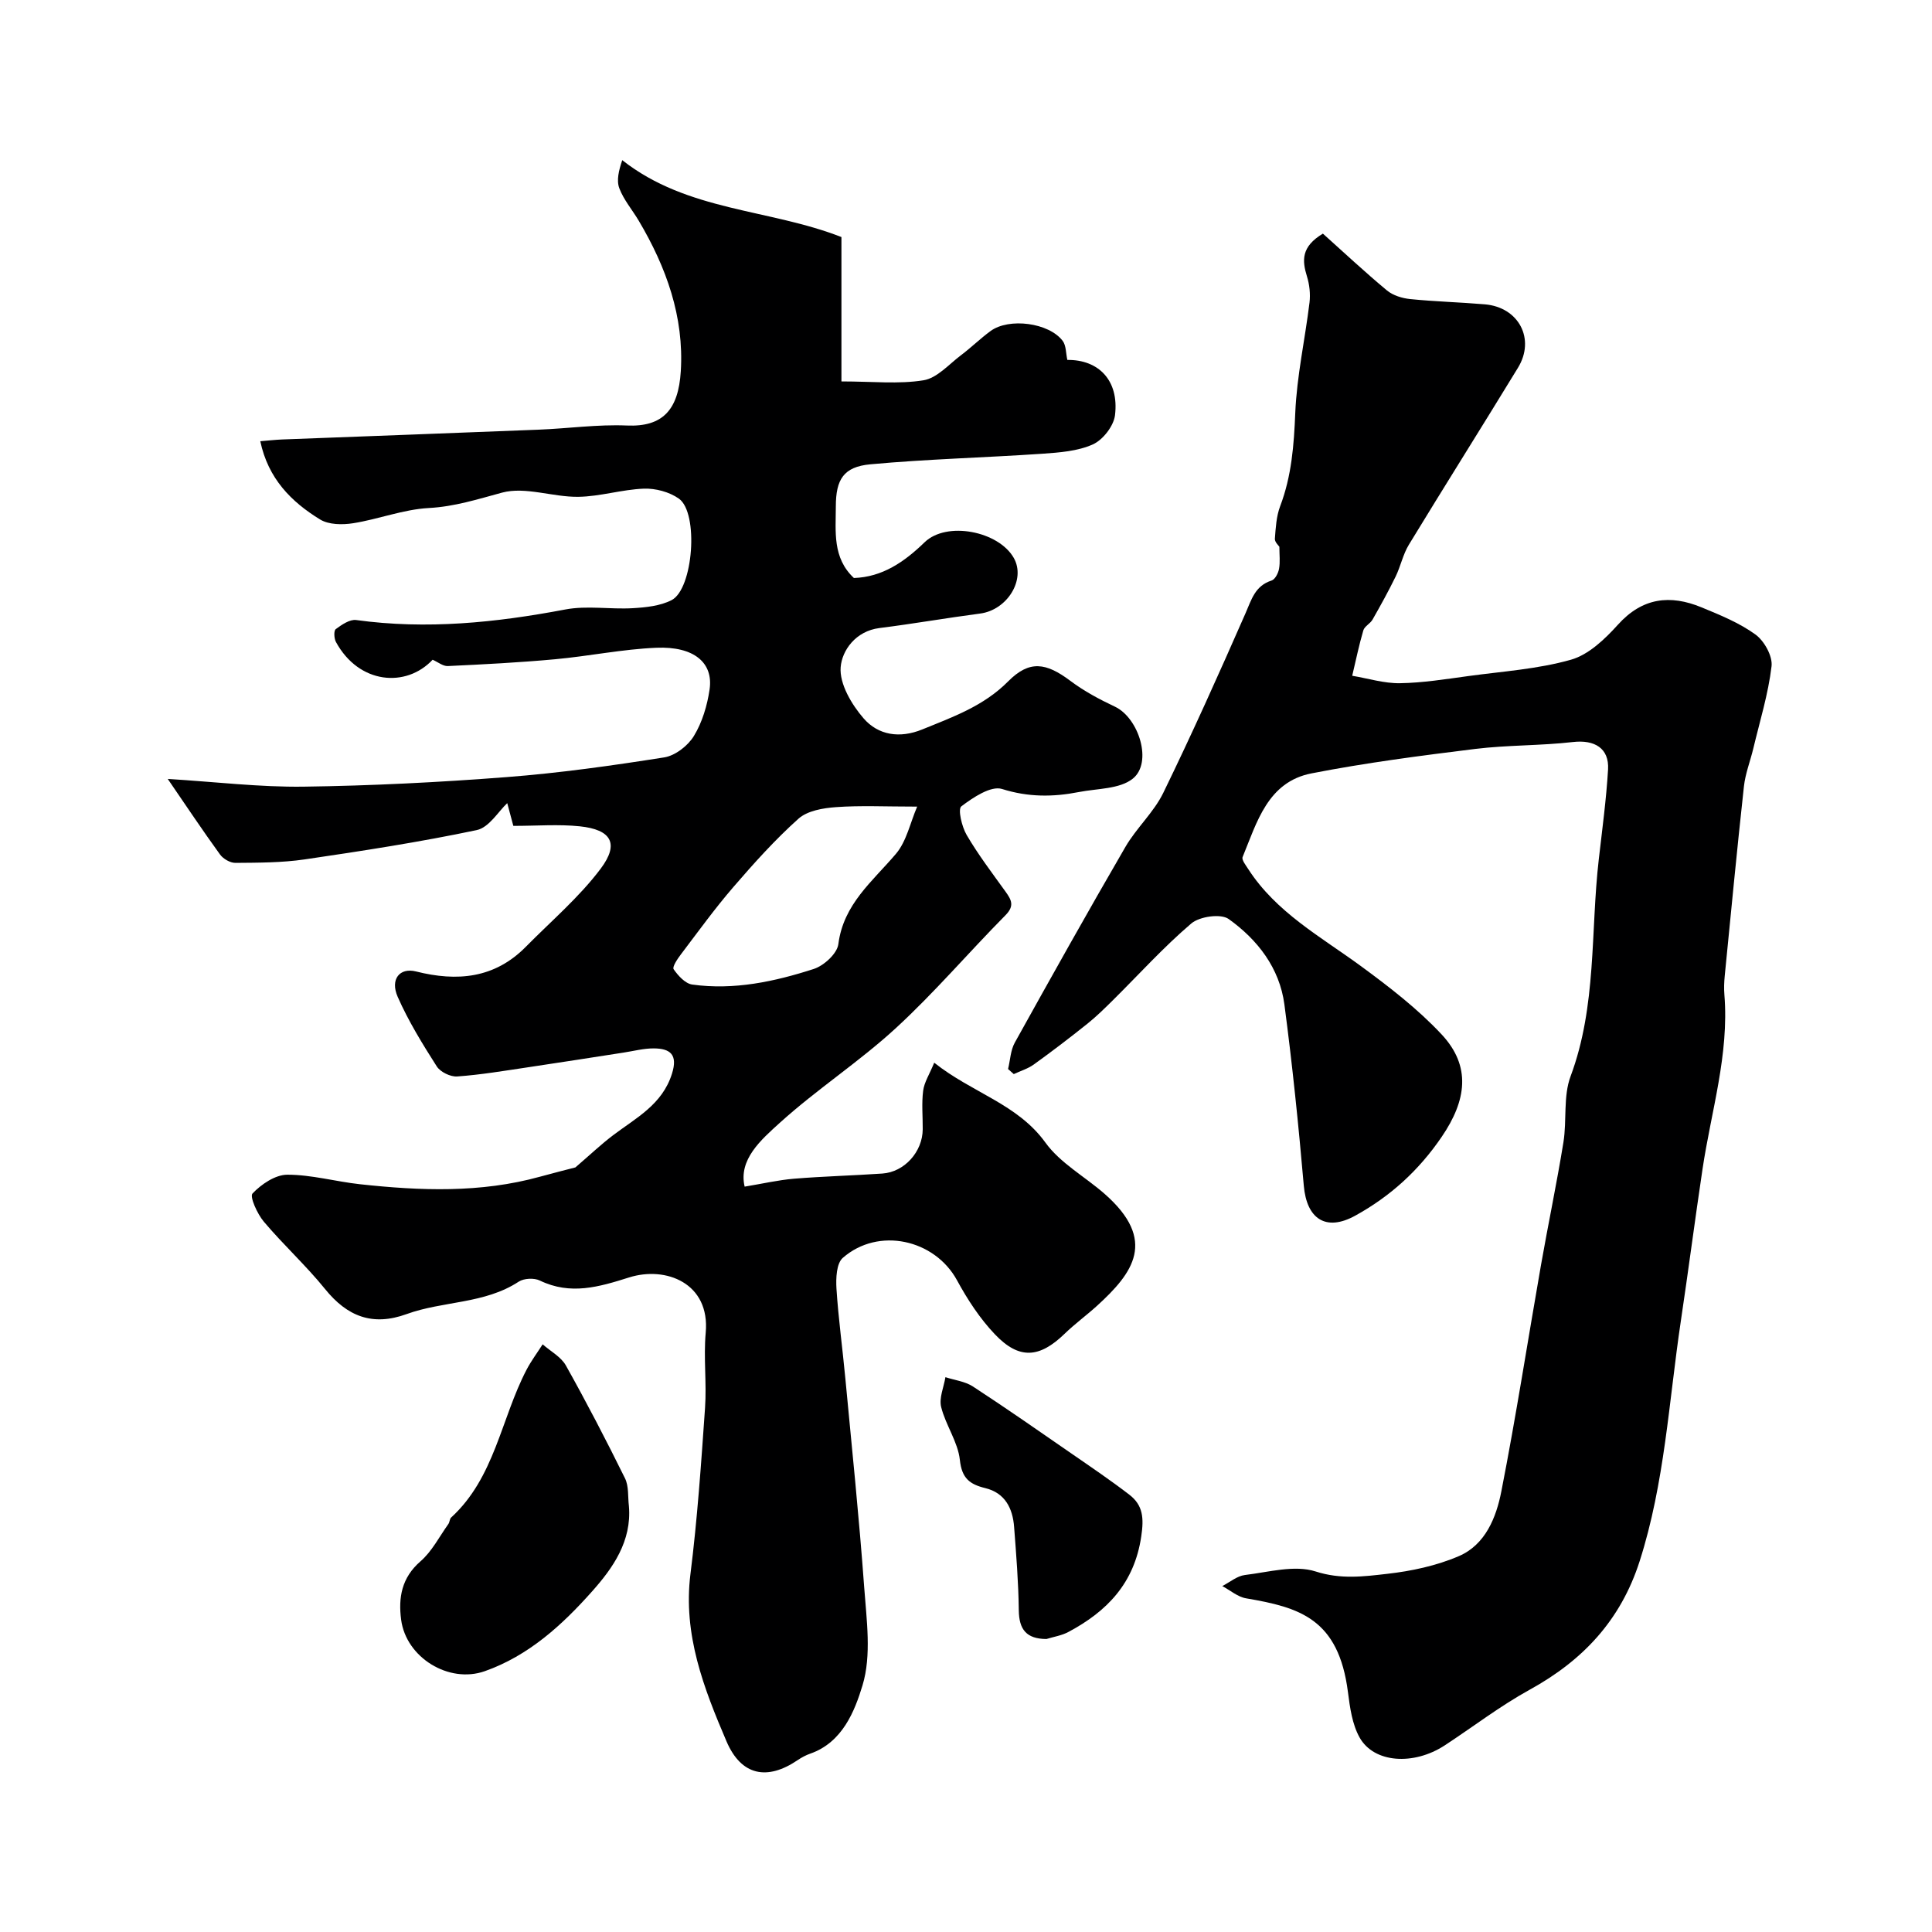 <svg enable-background="new 0 0 400 400" viewBox="0 0 400 400" xmlns="http://www.w3.org/2000/svg"><g fill="#000001"><path d="m119.13 241.7c3.06-2.63 5.32-4.78 7.79-6.65 4.75-3.6 10.19-6.34 12.2-12.74 1.26-3.98-.36-5.23-3.76-5.25-2.09-.01-4.18.55-6.27.87-6.62 1.02-13.23 2.07-19.85 3.05-4.85.72-9.7 1.54-14.58 1.89-1.39.1-3.49-.92-4.23-2.08-2.96-4.64-5.88-9.38-8.09-14.4-1.61-3.66.42-6.11 3.79-5.26 8.5 2.14 16.26 1.46 22.74-5.11 5.25-5.33 11.06-10.26 15.51-16.19 3.89-5.19 2.17-8.07-4.34-8.75-4.39-.46-8.87-.09-13.76-.09-.38-1.4-1-3.73-1.26-4.71-1.81 1.68-3.76 5.04-6.31 5.58-11.78 2.48-23.71 4.32-35.63 6.07-4.72.69-9.55.68-14.34.72-1.08.01-2.53-.83-3.19-1.74-3.6-4.97-7.01-10.08-10.82-15.64 9.94.61 19.04 1.72 28.13 1.6 14.02-.19 28.05-.9 42.04-1.98 10.92-.84 21.8-2.37 32.62-4.08 2.27-.36 4.91-2.4 6.14-4.43 1.73-2.83 2.76-6.3 3.25-9.62.82-5.56-3.24-8.97-11-8.65-7.02.29-13.97 1.74-20.98 2.38-7.39.68-14.8 1.06-22.21 1.41-1 .05-2.04-.82-3.15-1.31-5.48 5.85-15.25 5.09-20.02-3.68-.39-.73-.47-2.35-.03-2.66 1.23-.91 2.9-2.06 4.22-1.88 14.59 2.01 28.92.54 43.28-2.18 4.51-.86 9.32 0 13.97-.27 2.72-.16 5.68-.46 8.04-1.66 4.51-2.29 5.68-18.07 1.53-21.02-1.96-1.39-4.84-2.16-7.25-2.07-4.55.17-9.06 1.63-13.59 1.69-5.28.07-10.95-2.16-15.76-.87-5.05 1.36-9.82 2.9-15.18 3.19-5.26.28-10.41 2.32-15.67 3.15-2.22.35-5.05.32-6.84-.78-5.95-3.64-10.75-8.45-12.38-16.2 1.69-.14 3.08-.3 4.48-.36 17.71-.68 35.42-1.32 53.13-2.03 6.1-.24 12.22-1.12 18.3-.86 7.4.32 10.66-3.24 11.15-11.23.7-11.28-3.01-21.57-8.71-31.18-1.33-2.24-3.1-4.3-4.01-6.69-.63-1.64-.12-3.71.6-5.84 13.51 10.63 30.39 10.05 45.38 15.92v29.89c6.45 0 11.85.6 17.01-.24 2.8-.46 5.25-3.31 7.76-5.2 2.1-1.58 3.98-3.44 6.1-4.99 3.82-2.81 12.1-1.73 14.94 2.04.72.96.65 2.52.96 3.94 6.44-.08 10.74 4.21 9.87 11.44-.27 2.23-2.49 5.1-4.57 6.04-3.15 1.42-6.92 1.69-10.46 1.94-11.87.81-23.78 1.1-35.62 2.19-5.56.51-7.14 3.15-7.15 8.7-.01 5.24-.73 10.65 3.74 14.84 5.86-.2 10.38-3.27 14.63-7.39 4.56-4.43 15.32-2.32 18.47 3.23 2.55 4.49-1.35 10.79-6.97 11.52-6.96.91-13.88 2.13-20.84 3-4.93.62-7.75 4.63-8.03 8.1-.28 3.43 2.26 7.73 4.75 10.6 3.02 3.48 7.45 4.21 12.15 2.29 6.35-2.59 12.7-4.83 17.78-9.95 4.41-4.45 7.86-3.88 12.9-.09 2.82 2.12 6.01 3.82 9.21 5.33 4.97 2.36 7.84 11.61 3.68 14.91-2.72 2.17-7.33 2.02-11.13 2.76-5.34 1.05-10.49 1.09-15.93-.63-2.29-.72-6 1.75-8.43 3.6-.75.58.1 4.21 1.11 5.93 2.38 4.07 5.26 7.85 8.02 11.69 1.23 1.71 1.95 2.96.01 4.92-7.63 7.71-14.7 16.02-22.67 23.35-7.59 6.98-16.36 12.67-24.01 19.59-3.95 3.57-8.64 7.66-7.32 13.25 3.72-.61 6.95-1.37 10.22-1.64 6.09-.5 12.2-.65 18.29-1.07 4.58-.31 8.33-4.51 8.36-9.16.02-2.67-.25-5.36.09-7.99.22-1.74 1.29-3.36 2.29-5.8 7.91 6.29 17.22 8.51 23.03 16.55 3.08 4.26 8.17 7.03 12.24 10.6 10.98 9.64 5.89 16.39-1.56 23.18-2.19 1.99-4.6 3.74-6.72 5.8-5.2 5.03-9.4 5.38-14.41.12-3.12-3.27-5.69-7.21-7.86-11.2-4.62-8.48-16.27-11.1-23.65-4.64-1.32 1.15-1.44 4.23-1.31 6.36.4 6.21 1.26 12.4 1.84 18.6 1.36 14.4 2.85 28.79 3.9 43.21.49 6.8 1.55 14.1-.35 20.35-1.61 5.3-4.14 11.79-10.81 14.12-.92.32-1.81.8-2.62 1.35-6.28 4.26-11.67 3.25-14.73-3.9-4.69-10.98-9.03-22.1-7.46-34.63 1.43-11.41 2.22-22.9 3.02-34.38.36-5.17-.33-10.43.14-15.58.94-10.29-8.28-13.85-15.86-11.45-6.27 1.98-12.13 3.71-18.49.64-1.17-.57-3.28-.47-4.36.23-7.09 4.65-15.65 3.97-23.22 6.72-7.05 2.56-12.29.49-16.88-5.19-3.95-4.88-8.63-9.15-12.68-13.95-1.35-1.6-2.96-5.17-2.34-5.83 1.82-1.92 4.71-3.88 7.19-3.89 5.01-.01 10.01 1.42 15.04 1.97 12.5 1.36 24.99 1.85 37.3-1.56 2.79-.77 5.62-1.48 7.32-1.92zm70.76-74.7c-6.68 0-11.77-.26-16.82.11-2.67.19-5.9.74-7.75 2.39-4.84 4.33-9.23 9.22-13.49 14.16-3.84 4.45-7.29 9.23-10.84 13.91-.72.94-1.85 2.63-1.52 3.1.93 1.34 2.4 2.97 3.85 3.17 8.63 1.2 17.03-.6 25.17-3.23 2.1-.68 4.83-3.18 5.08-5.13 1.06-8.31 7.08-12.99 11.93-18.71 2.2-2.6 2.95-6.44 4.39-9.77z"/><path d="m208.71 221.33c.45-1.84.51-3.89 1.4-5.48 7.53-13.56 15.1-27.09 22.89-40.5 2.28-3.93 5.88-7.16 7.85-11.21 5.97-12.25 11.54-24.69 17.02-37.17 1.25-2.86 1.98-5.69 5.4-6.78.72-.23 1.38-1.52 1.54-2.42.26-1.41.07-2.91.07-4.57-.14-.23-.98-.98-.93-1.66.17-2.26.3-4.64 1.09-6.73 2.38-6.26 2.86-12.67 3.13-19.31.32-7.65 2.02-15.23 2.95-22.86.21-1.77 0-3.71-.53-5.42-1.01-3.27-1.23-6.13 3.3-8.85 4.22 3.78 8.62 7.9 13.26 11.76 1.25 1.04 3.15 1.62 4.81 1.79 5.14.52 10.32.65 15.47 1.09 7.02.6 10.49 7.18 6.85 13.13-7.47 12.24-15.12 24.37-22.58 36.62-1.23 2.01-1.71 4.47-2.75 6.61-1.48 3.03-3.11 5.98-4.78 8.91-.48.84-1.66 1.38-1.91 2.24-.91 3.09-1.55 6.25-2.3 9.39 3.29.55 6.59 1.59 9.88 1.54 4.73-.07 9.46-.84 14.17-1.48 7.11-.97 14.38-1.44 21.23-3.38 3.66-1.03 7.04-4.27 9.73-7.25 5.07-5.63 10.82-6.27 17.3-3.6 3.86 1.59 7.84 3.21 11.18 5.63 1.82 1.32 3.58 4.48 3.33 6.57-.68 5.75-2.43 11.37-3.78 17.04-.63 2.62-1.65 5.19-1.94 7.84-1.43 13.05-2.68 26.12-3.97 39.19-.13 1.32-.18 2.67-.07 3.99.99 12.33-2.74 24.06-4.53 36.04-1.57 10.5-2.93 21.03-4.5 31.53-2.48 16.61-3.33 33.46-8.52 49.66-3.92 12.22-11.74 20.54-22.77 26.61-6.12 3.37-11.72 7.68-17.58 11.52-6.44 4.21-14.66 3.67-17.63-1.63-1.53-2.73-2-6.18-2.41-9.38-1.94-15.25-10.07-17.56-21.08-19.43-1.74-.29-3.3-1.67-4.94-2.54 1.56-.8 3.05-2.09 4.68-2.29 4.9-.59 10.29-2.14 14.66-.73 5.19 1.67 9.94 1.04 14.77.49 5.06-.57 10.25-1.68 14.89-3.68 5.49-2.37 7.73-8.02 8.78-13.41 3.04-15.52 5.46-31.17 8.19-46.76 1.49-8.51 3.28-16.97 4.66-25.5.73-4.53-.07-9.5 1.48-13.66 5.45-14.6 4.11-29.93 5.84-44.92.71-6.19 1.55-12.38 1.92-18.6.26-4.42-2.81-6.21-7.28-5.69-6.71.77-13.54.61-20.24 1.43-11.33 1.4-22.68 2.87-33.88 5.06-9.06 1.77-11.29 10.09-14.26 17.32-.24.57.65 1.69 1.15 2.47 5.8 9 15.01 14.01 23.34 20.11 5.87 4.31 11.74 8.83 16.69 14.12 6.21 6.63 5.16 13.71.06 21.2-4.78 7.02-10.69 12.37-17.94 16.36-6.07 3.34-10.03.65-10.63-6.19-1.09-12.54-2.37-25.07-4.02-37.55-1-7.54-5.55-13.41-11.54-17.69-1.62-1.16-6.03-.53-7.74.93-5.74 4.89-10.83 10.54-16.21 15.87-1.7 1.68-3.41 3.37-5.27 4.86-3.64 2.91-7.34 5.74-11.12 8.46-1.22.88-2.76 1.34-4.15 1.99-.39-.34-.79-.7-1.18-1.05z"/><path d="m130.21 311.84c.61 7.25-3.35 12.84-7.6 17.61-6.17 6.95-13.14 13.34-22.24 16.55-7.43 2.62-16.29-2.8-17.32-10.66-.6-4.57.1-8.69 4-12.08 2.38-2.06 3.9-5.1 5.78-7.73.28-.39.25-1.04.57-1.34 9.03-8.26 10.32-20.44 15.61-30.59.96-1.84 2.22-3.52 3.34-5.27 1.63 1.44 3.81 2.59 4.81 4.38 4.29 7.66 8.35 15.47 12.23 23.34.83 1.66.58 3.85.82 5.79z"/><path d="m216.65 339.34c-4.16-.03-5.67-1.97-5.72-5.96-.07-5.75-.53-11.51-.97-17.25-.29-3.86-1.89-7.04-5.96-8.03-3.22-.79-4.86-2.01-5.27-5.83-.4-3.74-2.94-7.2-3.87-10.95-.47-1.87.54-4.12.88-6.19 1.91.62 4.06.87 5.68 1.92 6.92 4.51 13.69 9.24 20.49 13.94 4.01 2.77 8.06 5.51 11.92 8.48 2.84 2.19 3.02 4.86 2.45 8.65-1.43 9.65-7.05 15.48-15.06 19.75-1.38.75-3.04 1-4.57 1.47z"/></g></svg>